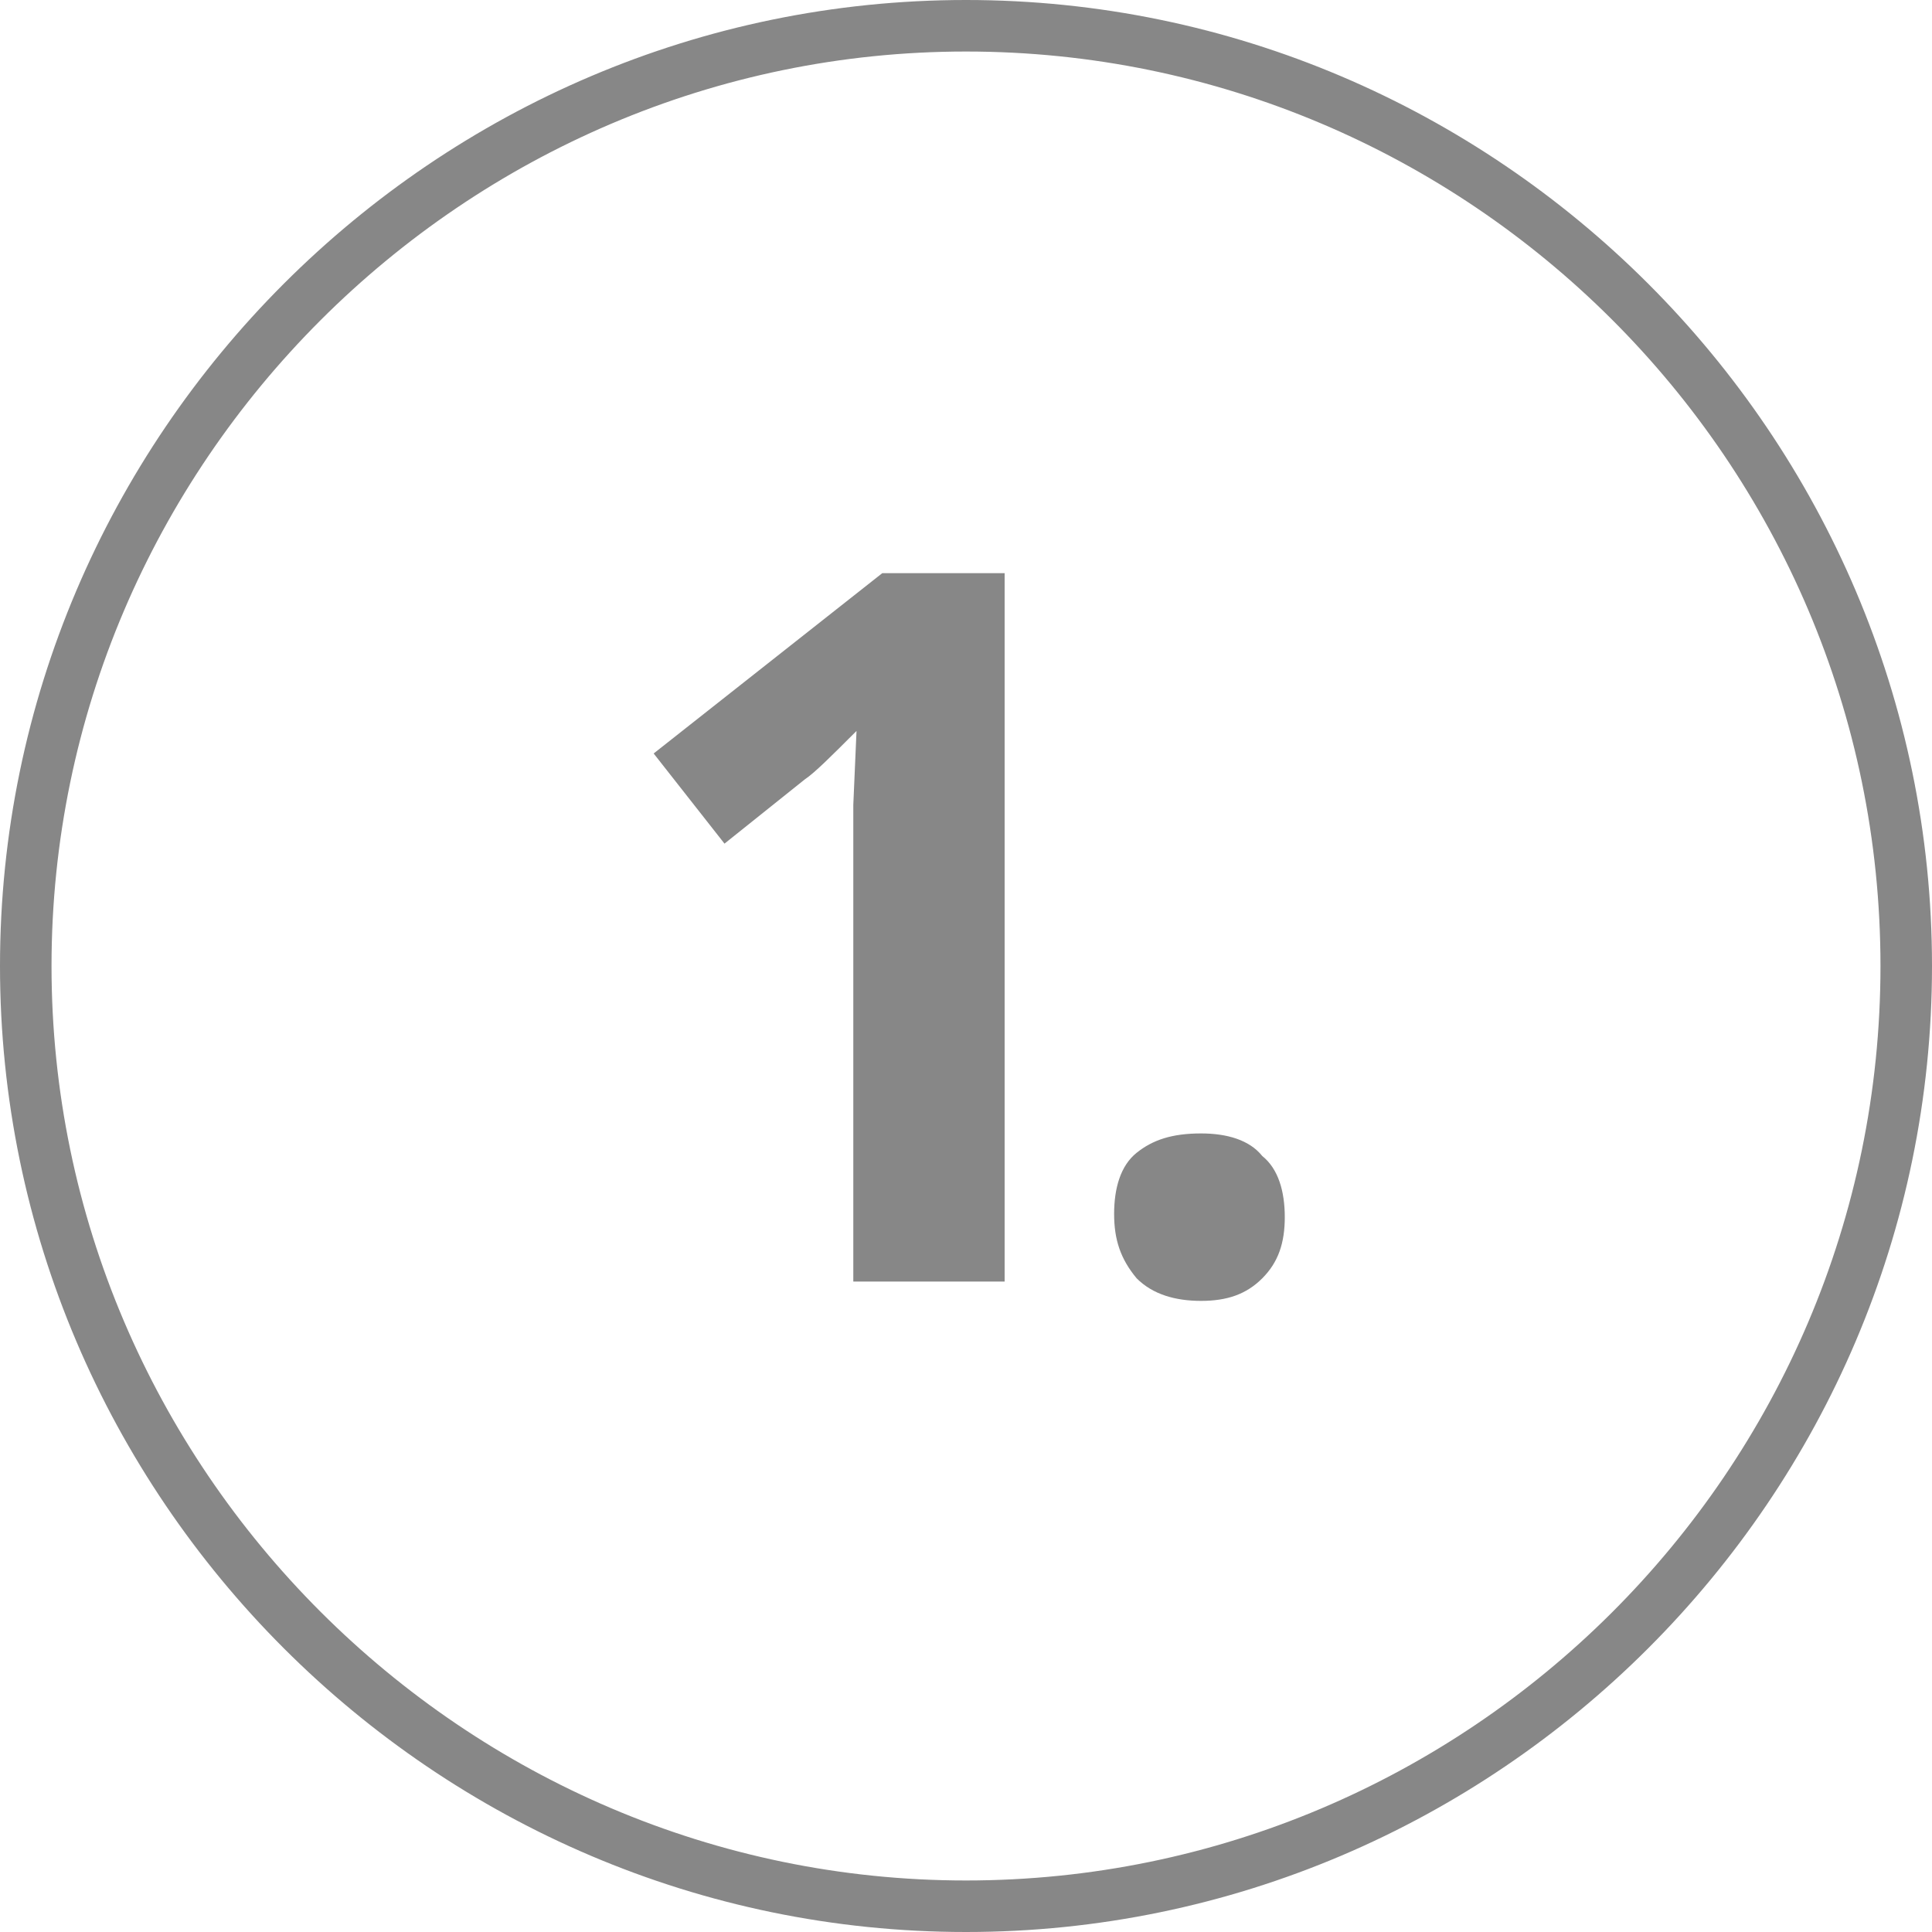 <svg enable-background="new 0 0 60 60" height="60" viewBox="0 0 60 60" width="60" xmlns="http://www.w3.org/2000/svg"><g fill="#878787"><path d="m30 60c-16.5 0-30-13.5-30-30s13.5-30 30-30 30 13.5 30 30-13.5 30-30 30zm0-58.4c-15.6 0-28.4 12.8-28.4 28.4s12.8 28.4 28.4 28.4 28.4-12.7 28.4-28.4-12.8-28.4-28.4-28.4z"/><path d="m31.1 39.8h-4.6v-12.7-2.1l.1-2.3c-.8.8-1.3 1.3-1.6 1.5l-2.5 2-2.2-2.8 7.1-5.6h3.8v22z"/><path d="m34.6 37.7c0-.8.2-1.5.7-1.9s1.1-.6 2-.6c.8 0 1.5.2 1.9.7.5.4.7 1.1.7 1.9s-.2 1.4-.7 1.9-1.1.7-1.9.7-1.5-.2-2-.7c-.5-.6-.7-1.2-.7-2z"/></g></svg>